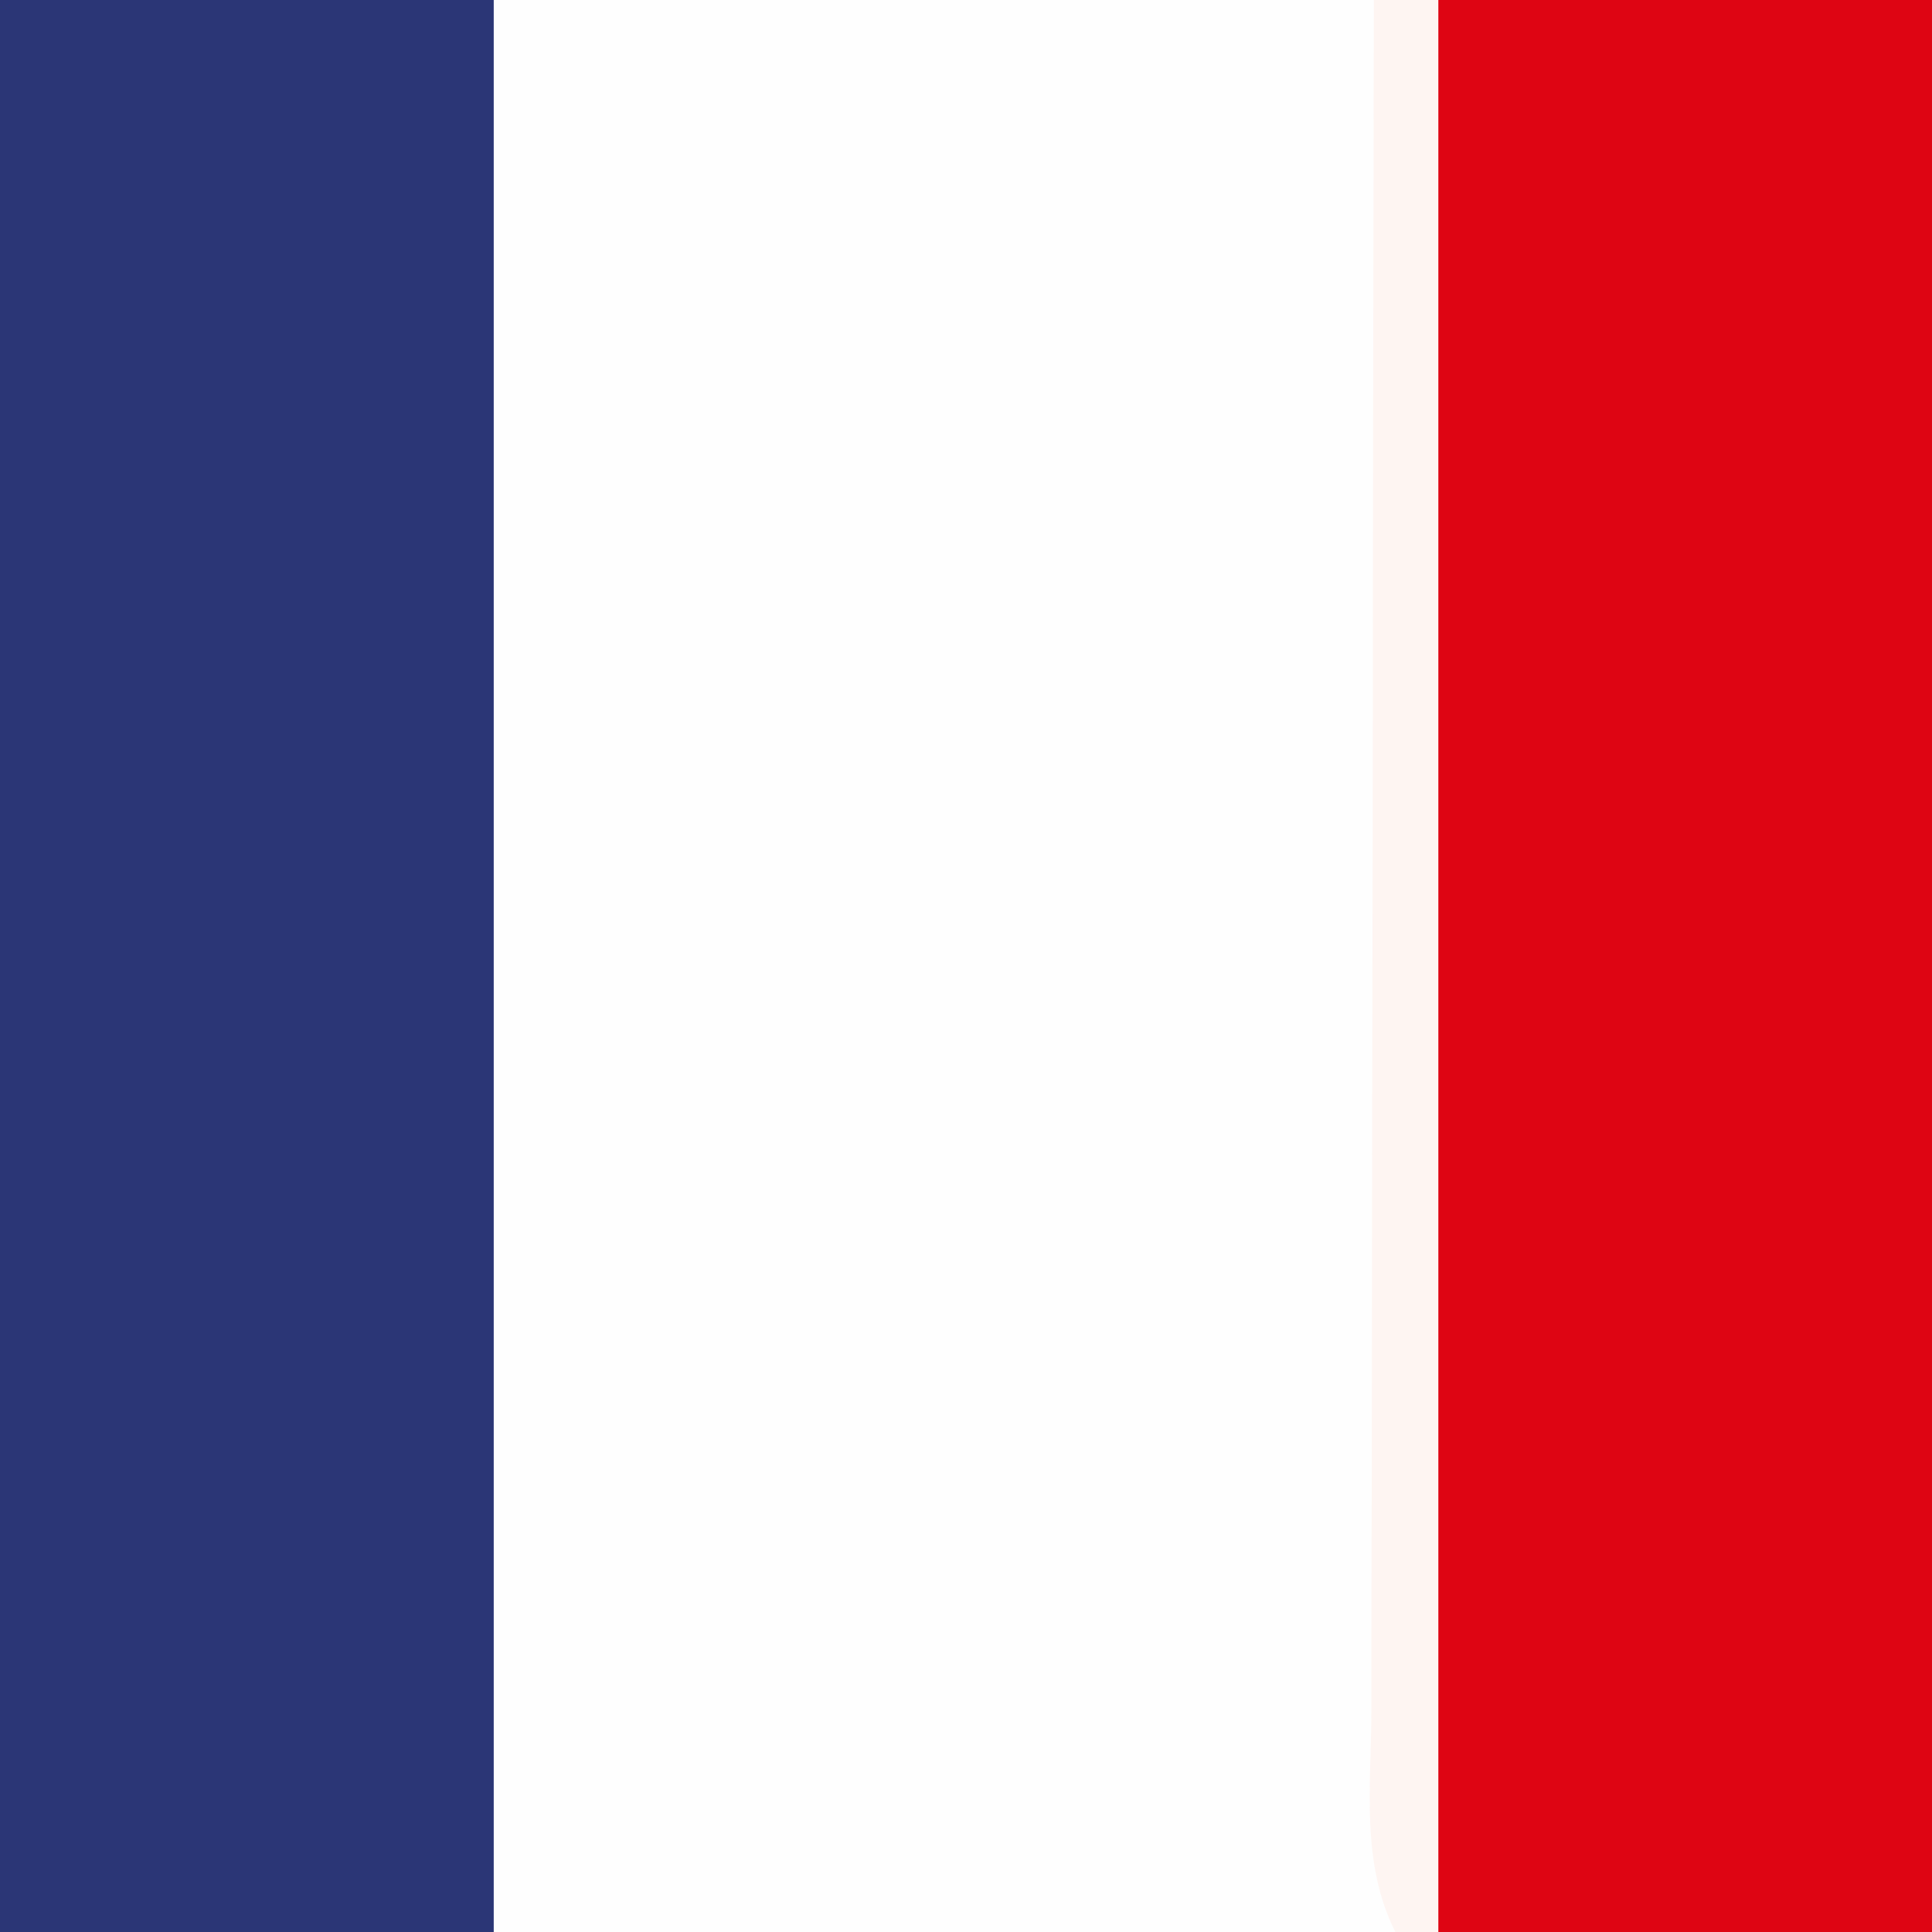 <?xml version="1.0" encoding="UTF-8"?>
<svg version="1.1" xmlns="http://www.w3.org/2000/svg" width="90" height="90">
<rect width="100%" height="100%" fill="#808080" stroke="none"/>
<path d="M0 0 C29.7 0 59.4 0 90 0 C90 29.7 90 59.4 90 90 C60.3 90 30.6 90 0 90 C0 60.3 0 30.6 0 0 Z " fill="#FEFEFE" transform="translate(0,0)"/>
<path d="M0 0 C7.59 0 15.18 0 23 0 C23 29.7 23 59.4 23 90 C15.41 90 7.82 90 0 90 C0 60.3 0 30.6 0 0 Z " fill="#DE0513" transform="translate(67,0)"/>
<path d="M0 0 C7.59 0 15.18 0 23 0 C23 29.7 23 59.4 23 90 C15.41 90 7.82 90 0 90 C0 60.3 0 30.6 0 0 Z " fill="#2B3676" transform="translate(0,0)"/>
<path d="M0 0 C0.99 0 1.98 0 3 0 C3 29.7 3 59.4 3 90 C2.34 90 1.68 90 1 90 C-0.615 86.771 -0.129 83.241 -0.114 79.695 C-0.114 78.836 -0.114 77.978 -0.114 77.093 C-0.113 74.247 -0.105 71.401 -0.098 68.555 C-0.096 66.585 -0.094 64.614 -0.093 62.644 C-0.09 57.453 -0.08 52.261 -0.069 47.069 C-0.058 41.774 -0.054 36.479 -0.049 31.184 C-0.038 20.789 -0.021 10.395 0 0 Z " fill="#FEF5F2" transform="translate(64,0)"/>
</svg>
